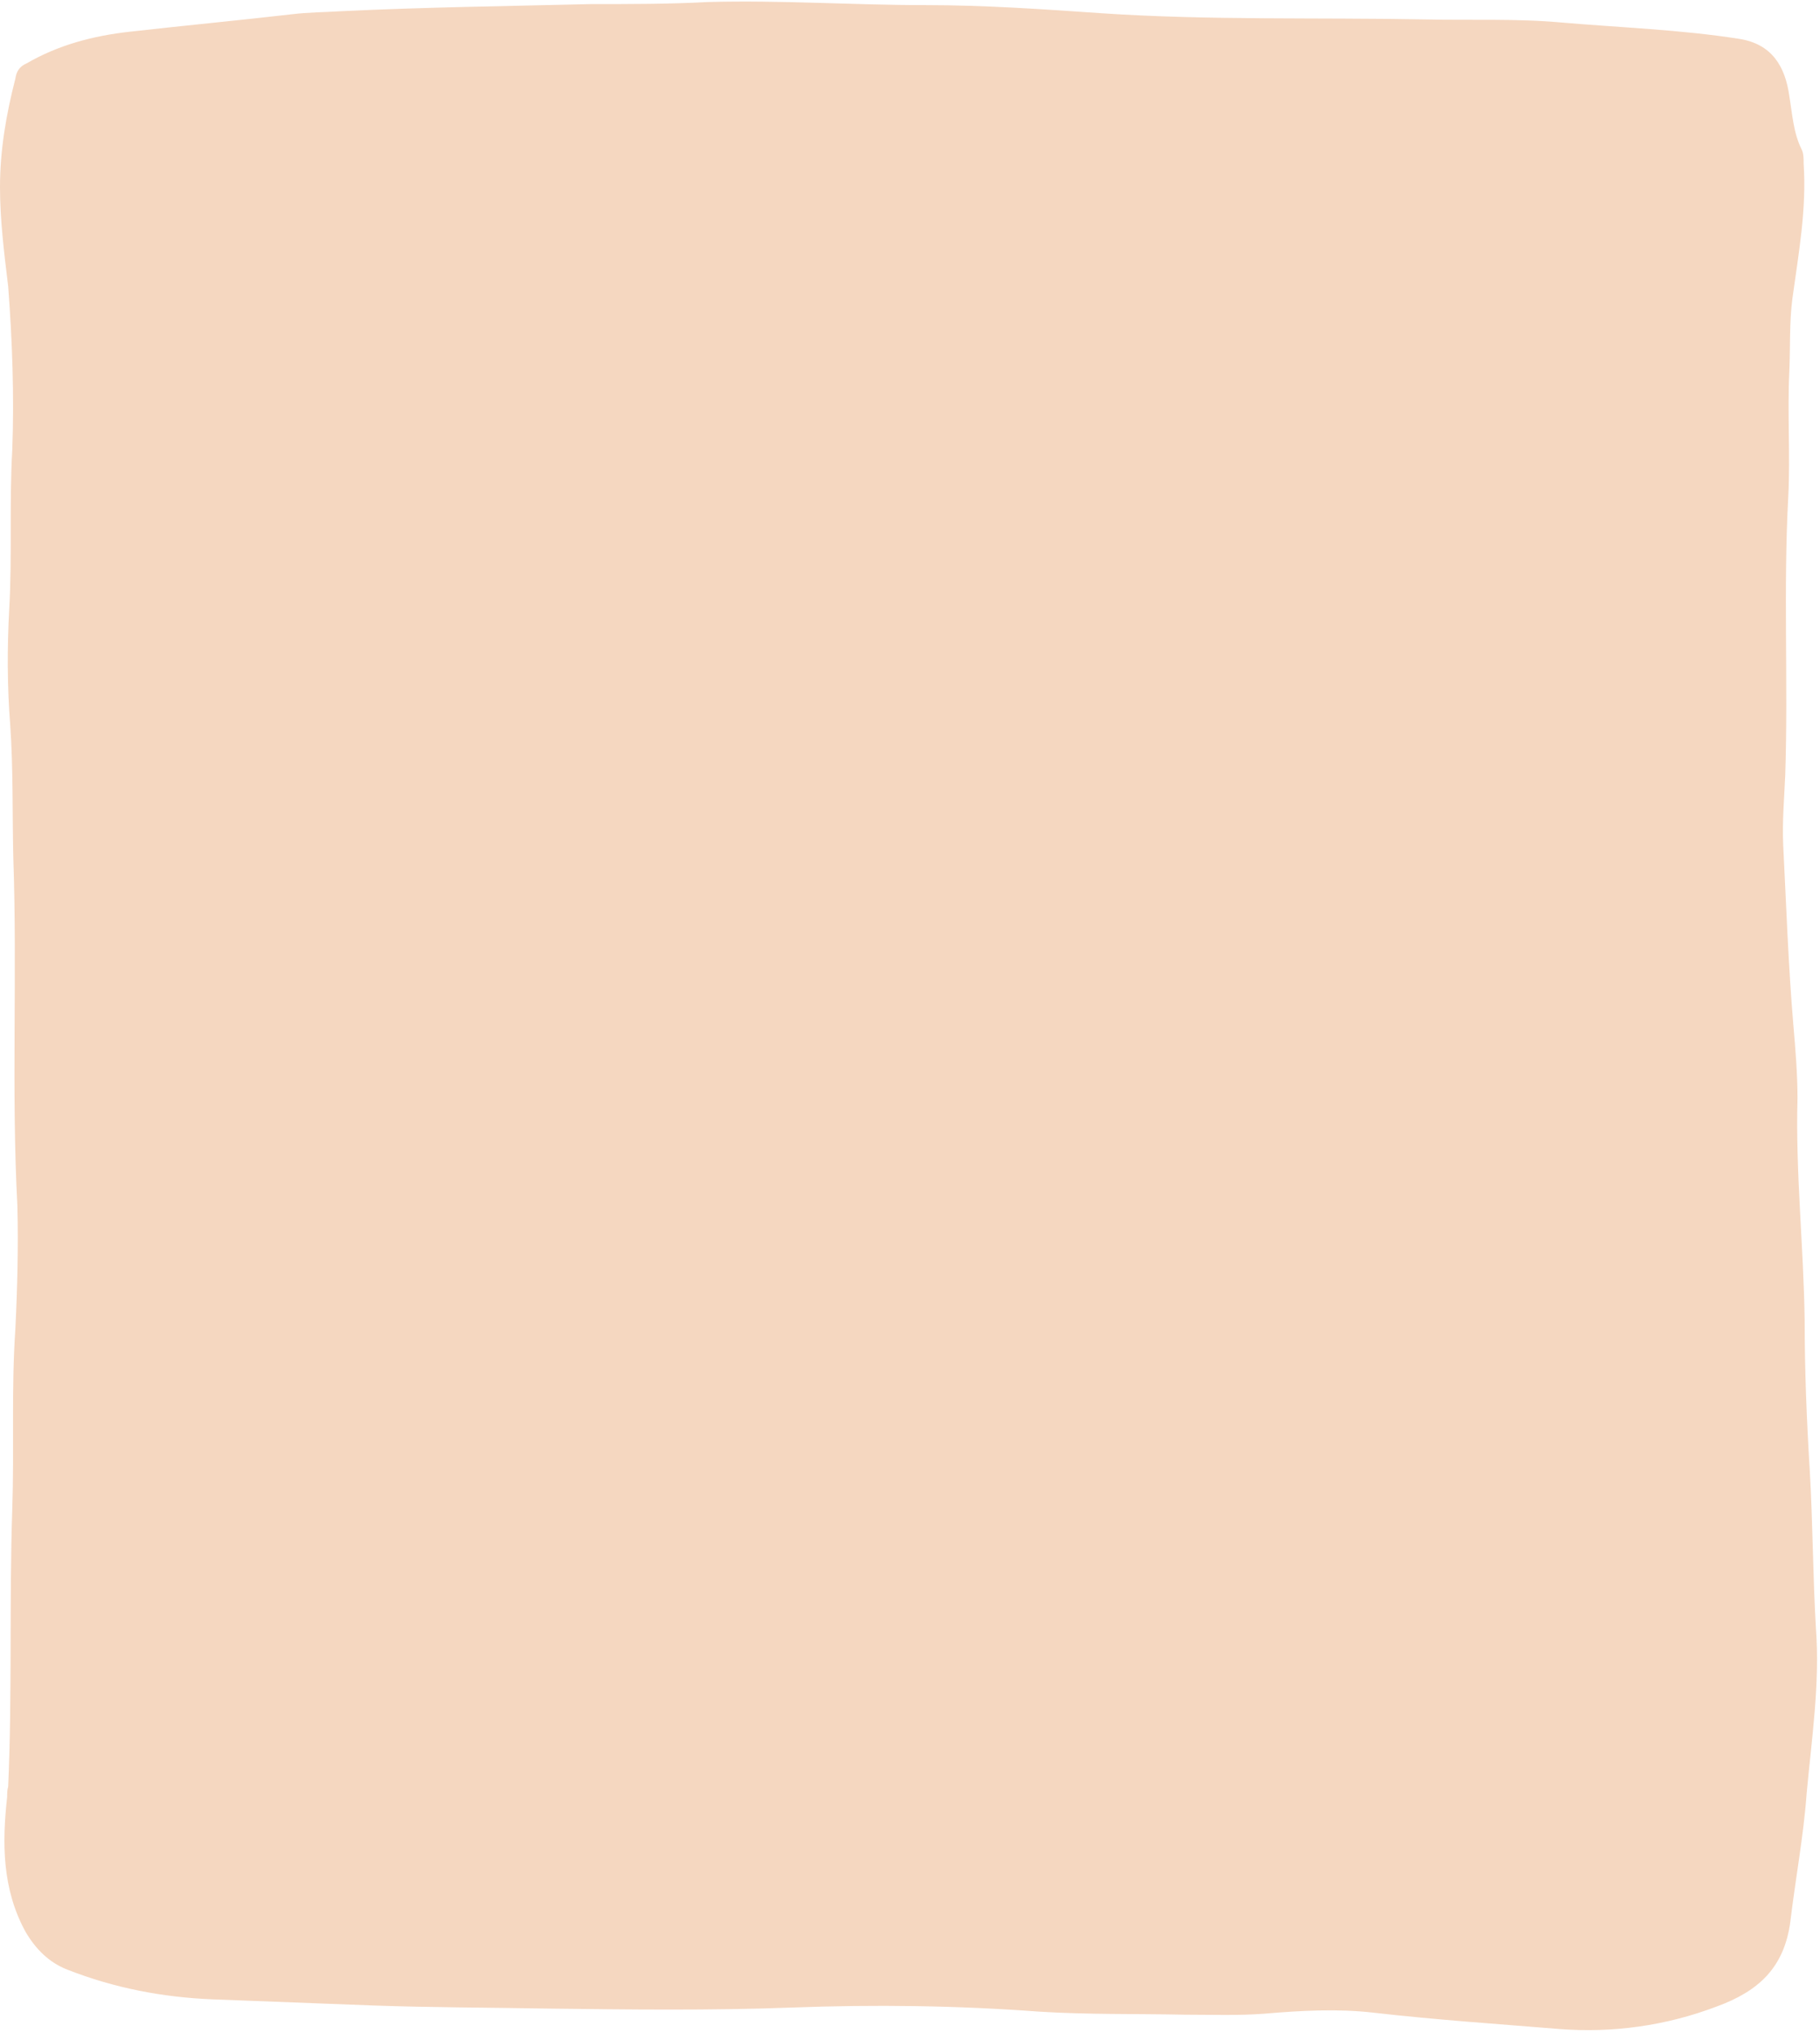 <?xml version="1.0" encoding="UTF-8"?><svg xmlns="http://www.w3.org/2000/svg" xmlns:xlink="http://www.w3.org/1999/xlink" height="198.8" preserveAspectRatio="xMidYMid meet" version="1.0" viewBox="0.0 -0.2 178.0 198.8" width="178.0" zoomAndPan="magnify"><g id="change1_1"><path d="M69.2,0c7.1-0.2,14.2,0.3,21.3,0.3c5.8,0,11.5,0.4,17.3,0.8c10.5,0.7,21.1,0.4,31.6,0.6 c4.4,0.1,8.9-0.1,13.3,0.3c5.8,0.5,11.7,0.7,17.4,1.6c3.2,0.5,4.5,2.7,4.9,5.6c0.3,1.8,0.4,3.6,1.2,5.2c0.2,0.4,0.2,0.9,0.2,1.4 c0.3,4.5-0.5,8.8-1.1,13.2c-0.3,2.3-0.2,4.7-0.3,7.1c-0.2,4.1,0.1,8.2-0.1,12.2c-0.5,9.1,0,18.2-0.3,27.3c-0.1,2.3-0.3,4.5-0.2,6.8 c0.3,5.9,0.5,11.8,1,17.7c0.2,2.3,0.4,4.7,0.4,7.1c-0.2,7.2,0.6,14.5,0.7,21.7c0,4.9,0.2,9.8,0.5,14.7c0.3,5.1,0.3,10.3,0.6,15.4 c0.4,5.4-0.4,10.7-0.9,16.1c-0.3,4.2-1.1,8.4-1.6,12.6c-0.6,4.5-3.1,6.8-7.2,8.3c-5,1.9-10.2,2.6-15.4,2.2 c-6.1-0.5-12.1-0.9-18.2-1.6c-3.5-0.4-7.1-0.2-10.6,0.1c-2.6,0.2-5.2,0.1-7.8,0.1c-4.8-0.1-9.6,0-14.3-0.3c-8-0.6-16.1-0.7-24.1-0.4 c-8,0.3-16,0.2-24,0.1c-5.7-0.1-11.4-0.1-17-0.3c-5.2-0.2-10.5-0.4-15.7-0.6c-4.9-0.2-9.6-1.1-14.2-2.9c-1.8-0.7-3.1-2-4.1-3.7 c-2.3-4.2-2.3-8.7-1.8-13.2c0-0.3,0-0.7,0.1-1c0.4-9,0.1-18.1,0.4-27.1c0.2-5.9-0.1-11.7,0.3-17.6c0.2-4,0.3-8.1,0.2-12.1 C1.1,106.4,1.7,95,1.3,83.6c-0.1-4.3,0-8.6-0.3-12.9c-0.3-3.8-0.3-7.6-0.1-11.3c0.3-5.2,0-10.4,0.3-15.6c0.2-5.3,0-10.7-0.4-16 C0.4,24.5,0,21.3,0,18.1C0,14.5,0.6,11,1.5,7.5C1.6,6.8,1.9,6.3,2.6,6c3.1-1.8,6.5-2.7,10.1-3.1C18,2.3,23.3,1.8,28.5,1.2 c1.6-0.2,3.2-0.2,4.8-0.3c8.2-0.4,16.4-0.5,24.5-0.7C61.7,0.2,65.5,0.2,69.2,0z" fill="#f5d7c0"/></g></svg>